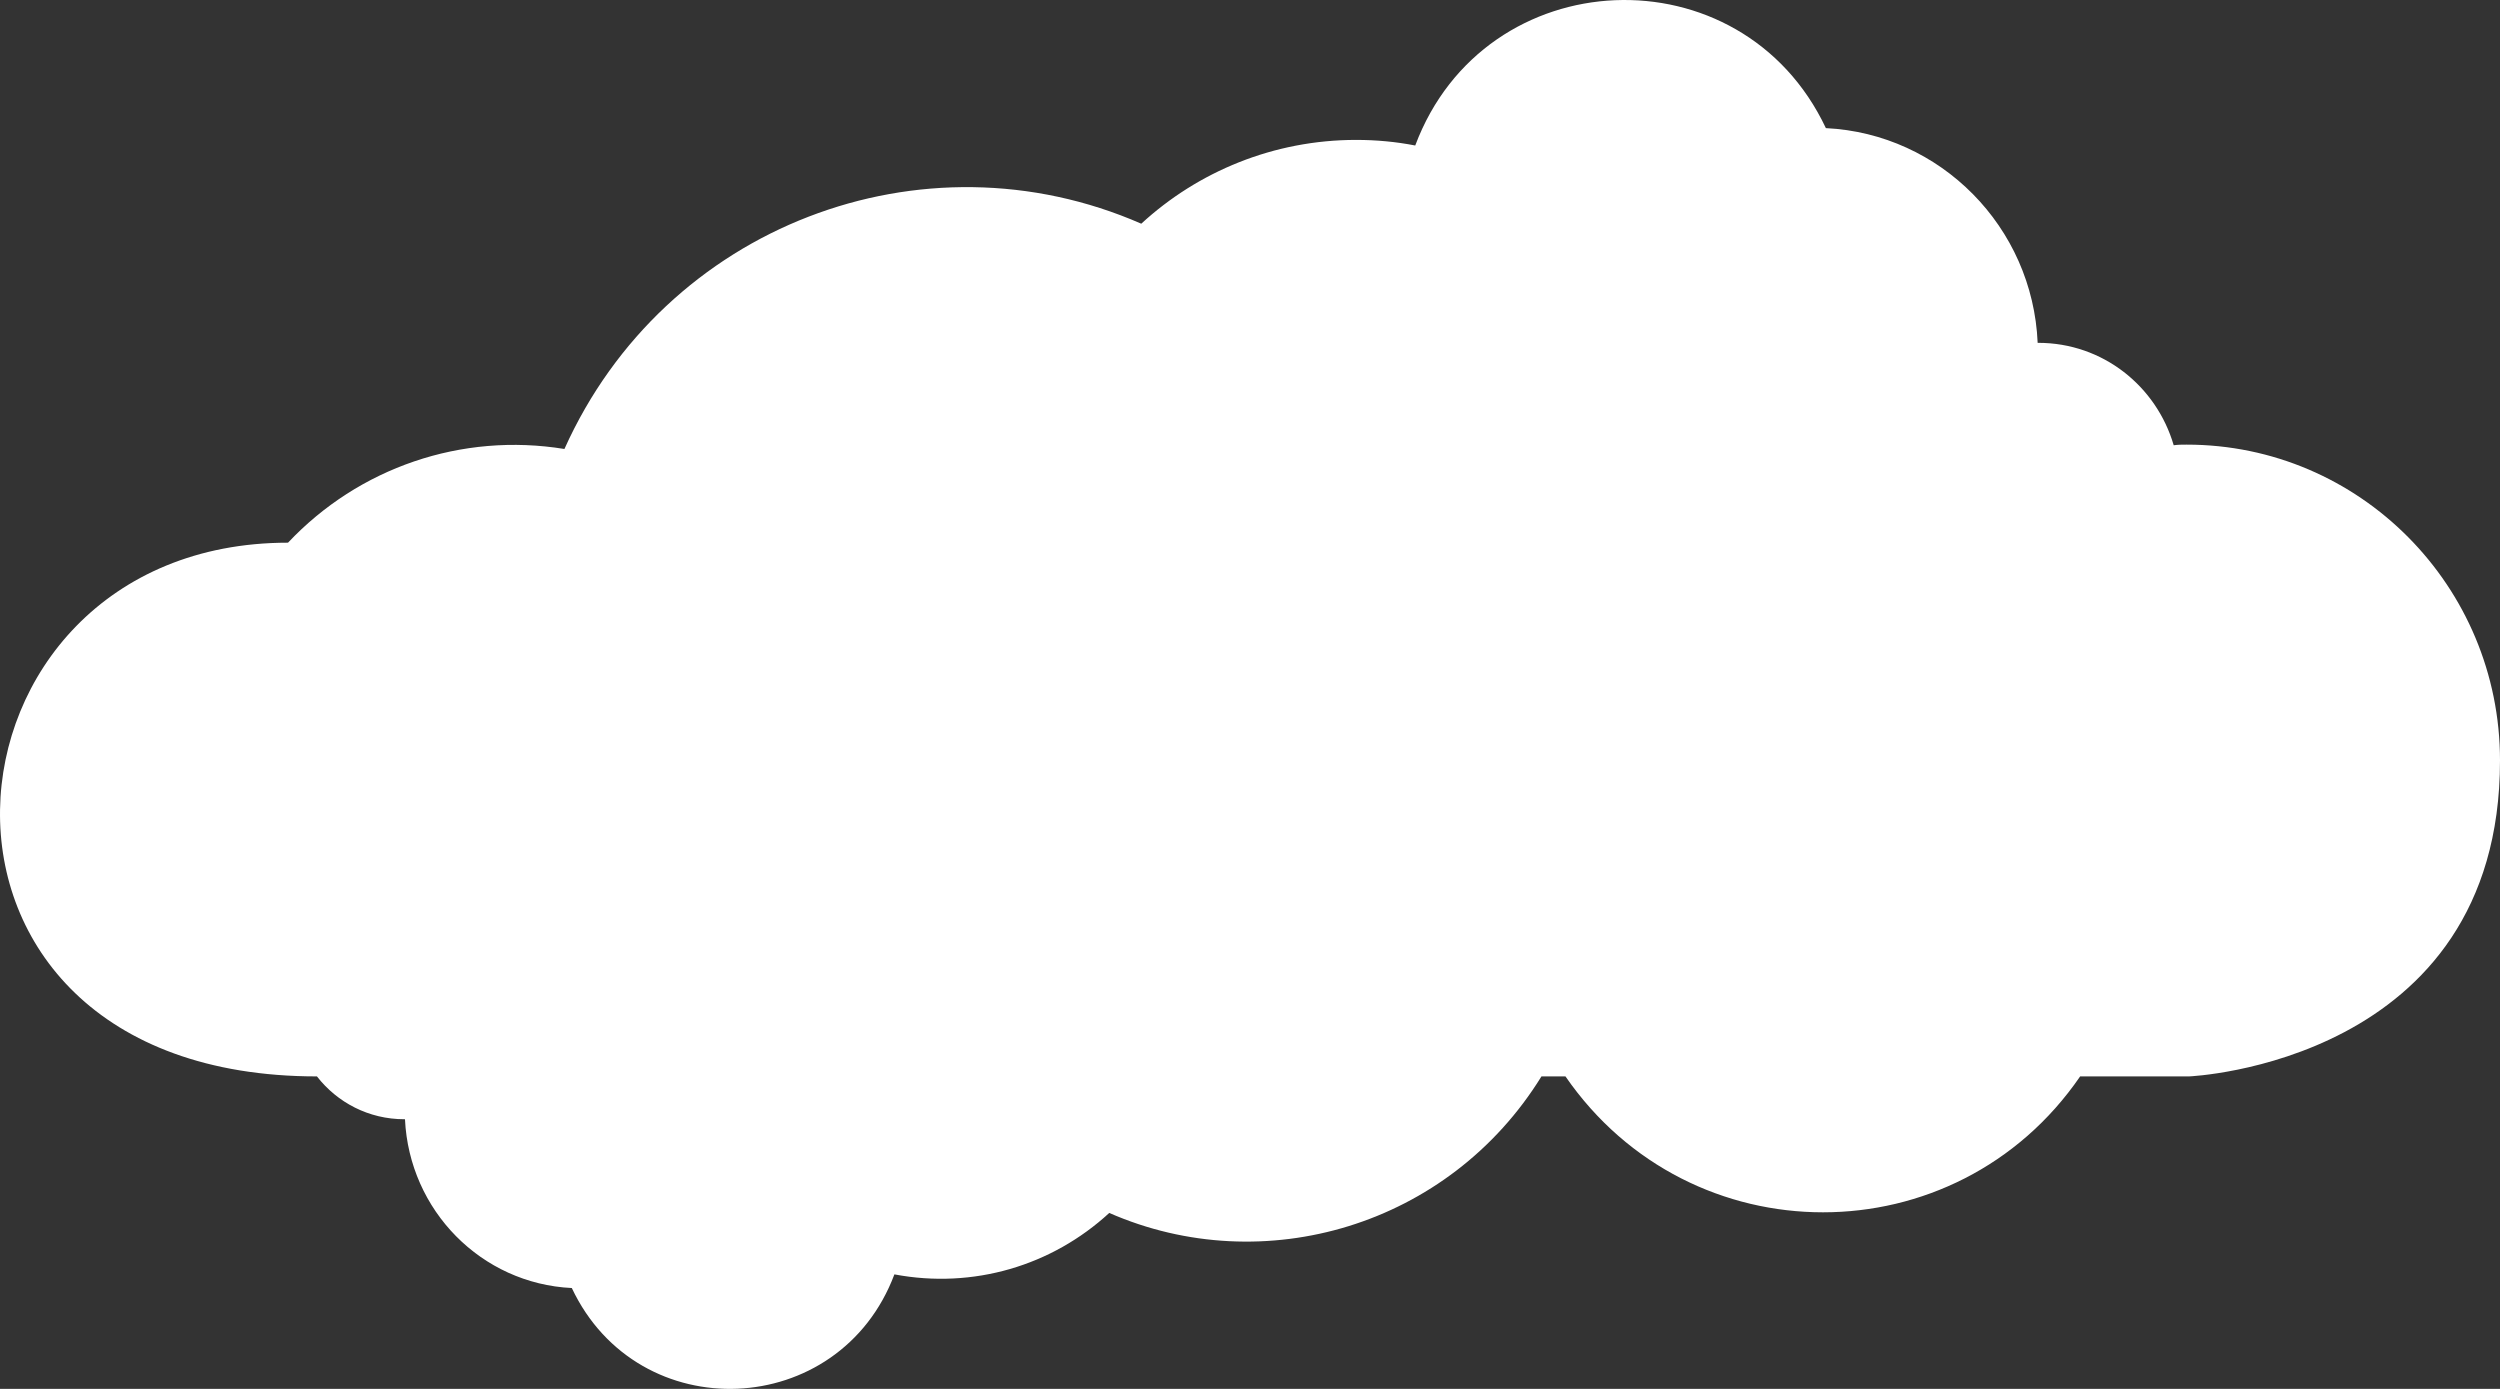 <svg width="108" height="60" viewBox="0 0 108 60" fill="none" xmlns="http://www.w3.org/2000/svg">
<rect x="0" y="0" width="108" height="60" fill="#333333" stroke="none"/>
<path d="M108 32.854C108 25.321 101.936 19.208 94.463 19.208C94.277 19.208 94.09 19.208 93.904 19.235C93.16 16.688 90.846 14.811 88.053 14.811H88.027C87.814 9.798 83.825 5.776 78.878 5.535C75.234 -2.186 64.144 -1.731 61.138 6.286C60.314 6.125 59.463 6.044 58.585 6.044C55.021 6.044 51.75 7.412 49.303 9.664C39.862 5.535 28.718 9.744 24.383 19.396C19.942 18.672 15.5 20.2 12.442 23.444C-3.356 23.444 -5.351 46.501 13.692 46.501C14.569 47.627 15.926 48.351 17.468 48.351C17.468 48.351 17.468 48.351 17.495 48.351C17.681 52.292 20.793 55.455 24.702 55.643C27.575 61.729 36.271 61.354 38.638 55.053C42.043 55.697 45.447 54.678 47.92 52.399C54.596 55.321 62.601 52.962 66.591 46.501H67.628C73.027 54.329 84.489 54.329 89.862 46.501H94.569C94.569 46.501 108 45.938 108 32.854Z" fill="white"/>
</svg>
